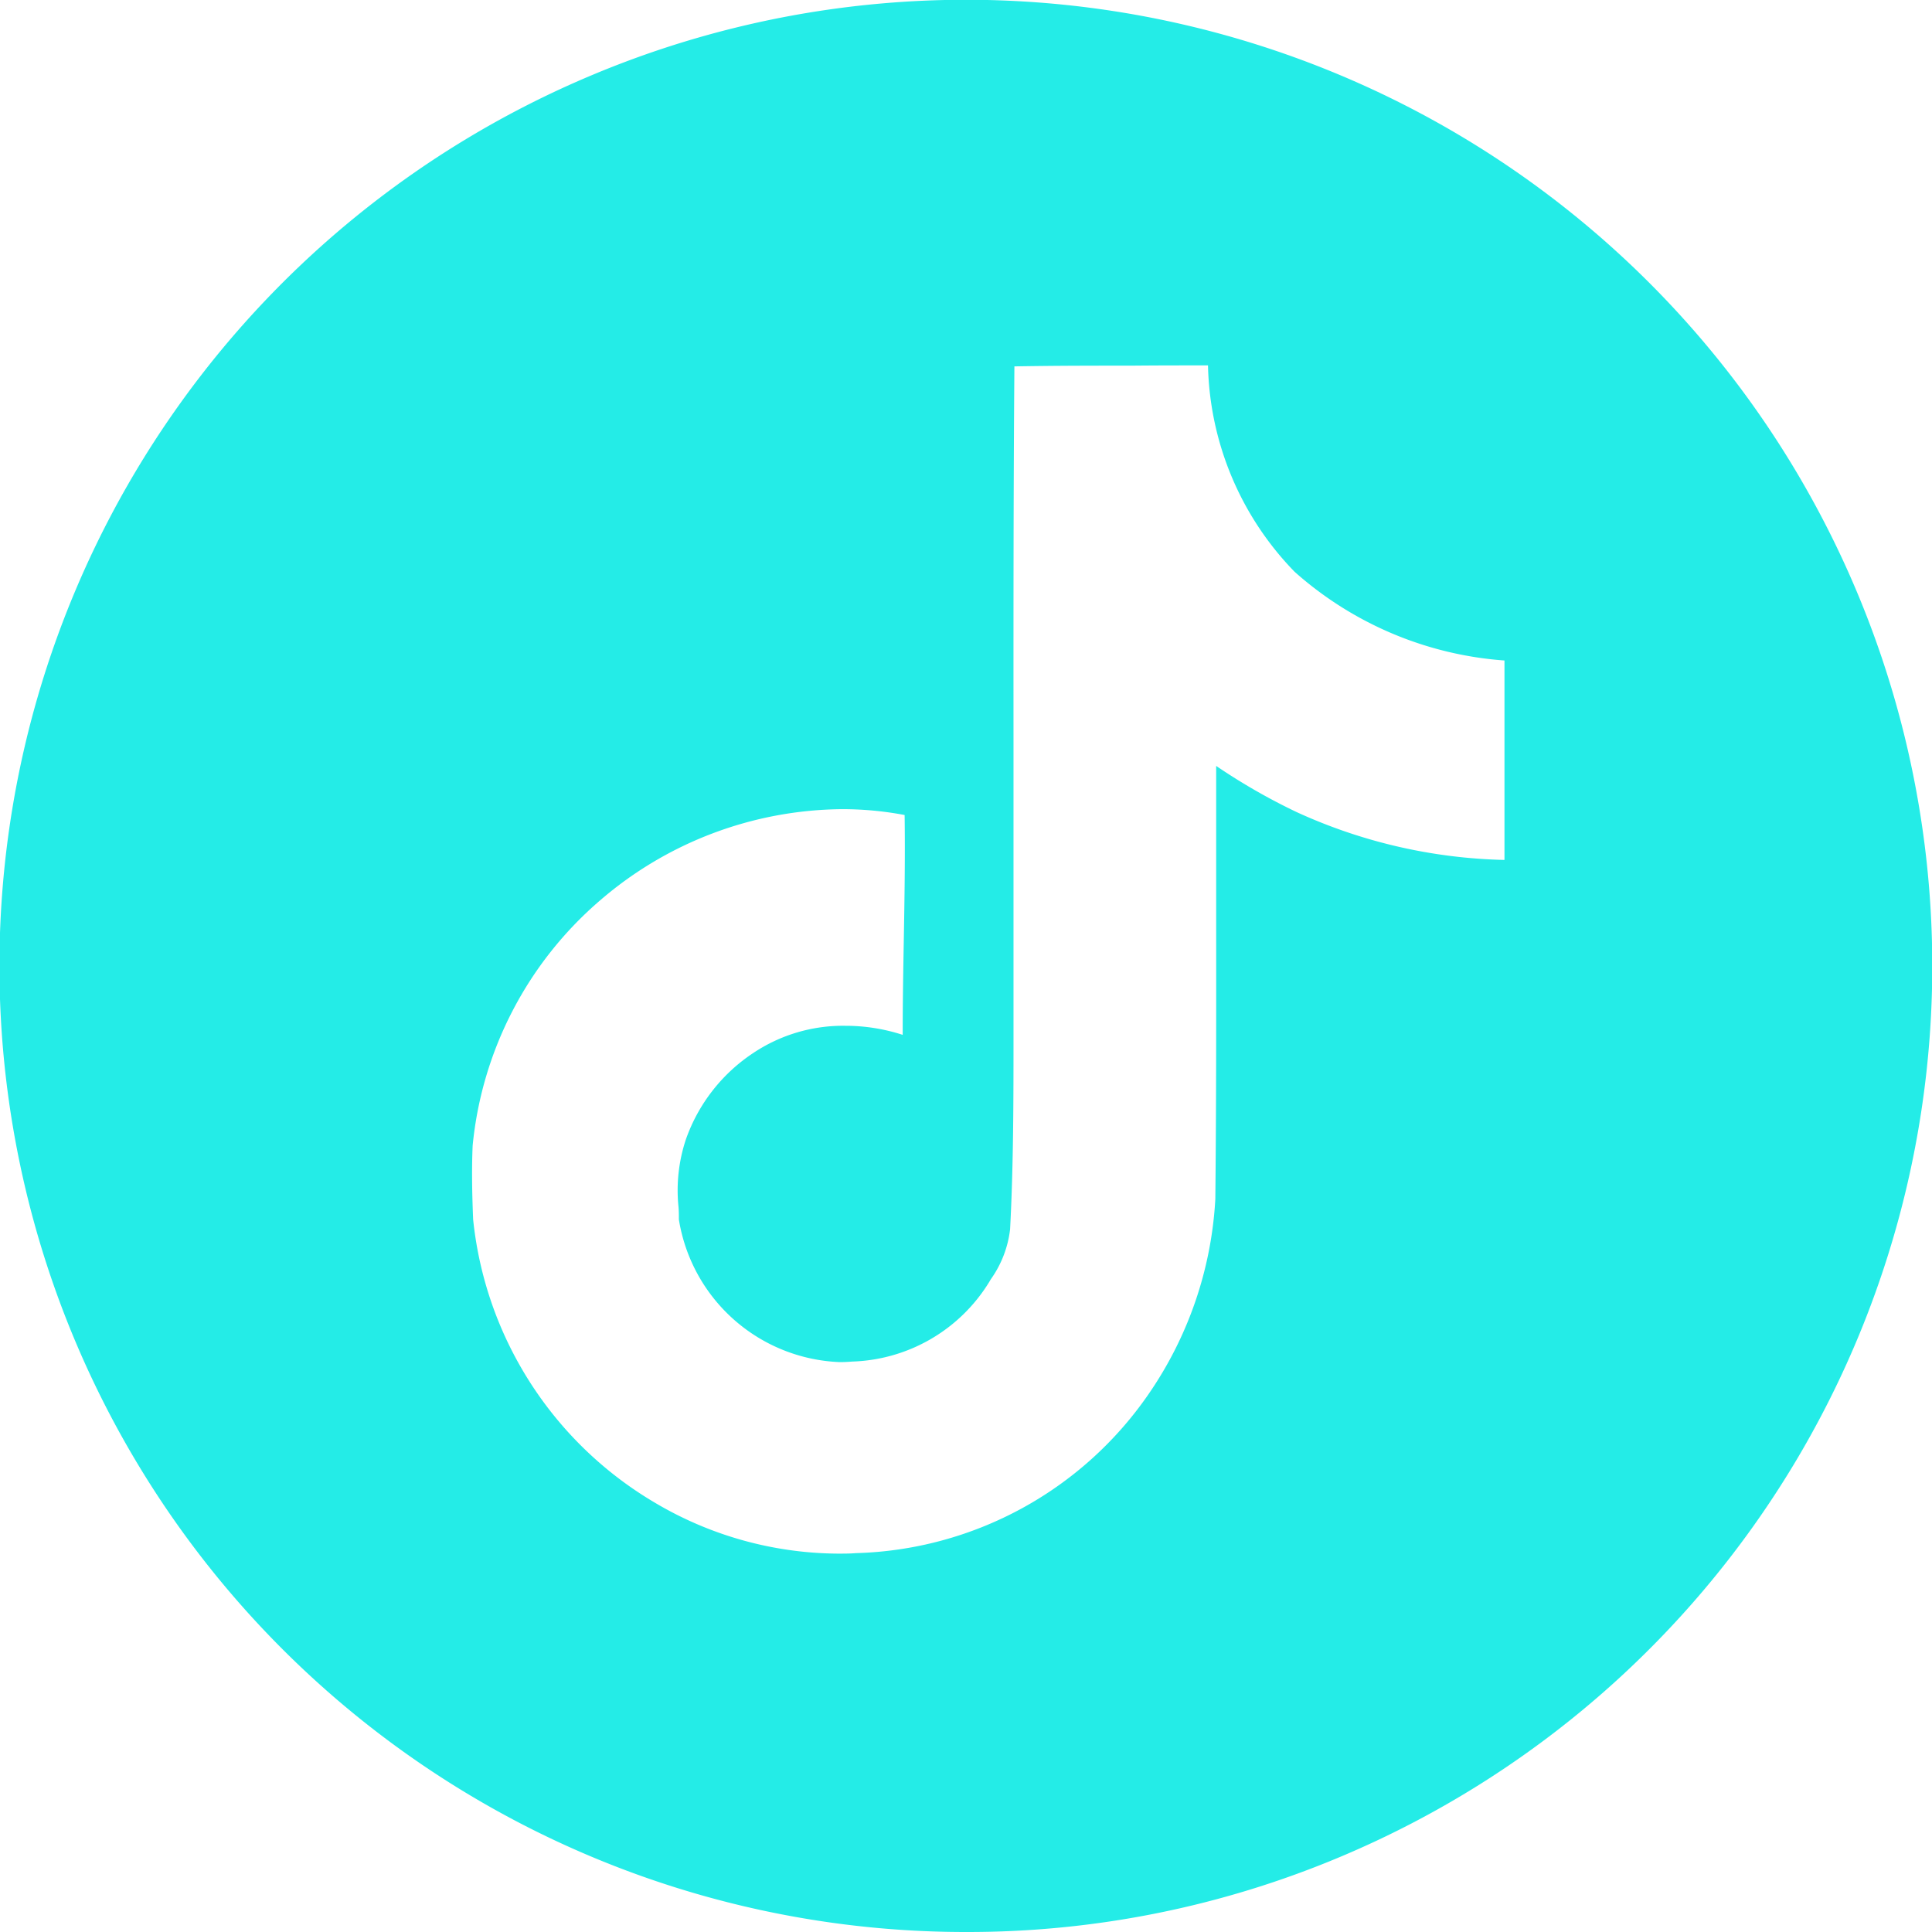 <svg id="Component_98_1" data-name="Component 98 – 1" xmlns="http://www.w3.org/2000/svg" width="39" height="39" viewBox="0 0 39 39">
  <path id="Subtraction_1" data-name="Subtraction 1" d="M19.5,39A19.5,19.5,0,0,1,11.91,1.533,19.505,19.505,0,0,1,27.091,37.468,19.378,19.378,0,0,1,19.5,39Zm-2.5-22.666A7.567,7.567,0,0,0,12.12,18.17a7.478,7.478,0,0,0-2.579,4.956c-.018.429-.015.889.01,1.491A7.532,7.532,0,0,0,13.2,30.322a7.32,7.32,0,0,0,3.708,1.04c.13,0,.254,0,.37-.01a7.419,7.419,0,0,0,5.906-3.208,7.671,7.671,0,0,0,1.349-3.939c.019-1.821.018-3.675.017-5.468,0-1.071,0-2.179,0-3.276a12.289,12.289,0,0,0,1.62.93,10.62,10.62,0,0,0,4.2.968V13.333a7.145,7.145,0,0,1-4.235-1.789,6.164,6.164,0,0,1-1.75-4.168c-.509,0-1.027,0-1.528.005h-.018c-.687,0-1.541,0-2.362.015-.02,2.525-.019,5.089-.018,7.569,0,1.469,0,2.988,0,4.493,0,.481,0,.963,0,1.43,0,1.285,0,2.614-.069,3.927A2.17,2.17,0,0,1,20,25.825l-.03.051a3.367,3.367,0,0,1-2.768,1.609c-.084.007-.168.011-.251.011a3.424,3.424,0,0,1-3.247-2.879c0-.083,0-.169-.007-.25a3.258,3.258,0,0,1,.146-1.359,3.469,3.469,0,0,1,1.36-1.75,3.258,3.258,0,0,1,1.862-.551,3.73,3.73,0,0,1,1.157.183c0-.654.012-1.342.022-1.895.015-.833.029-1.7.017-2.543A6.78,6.78,0,0,0,17.005,16.334Z" fill="#24ece7"/>
</svg>

